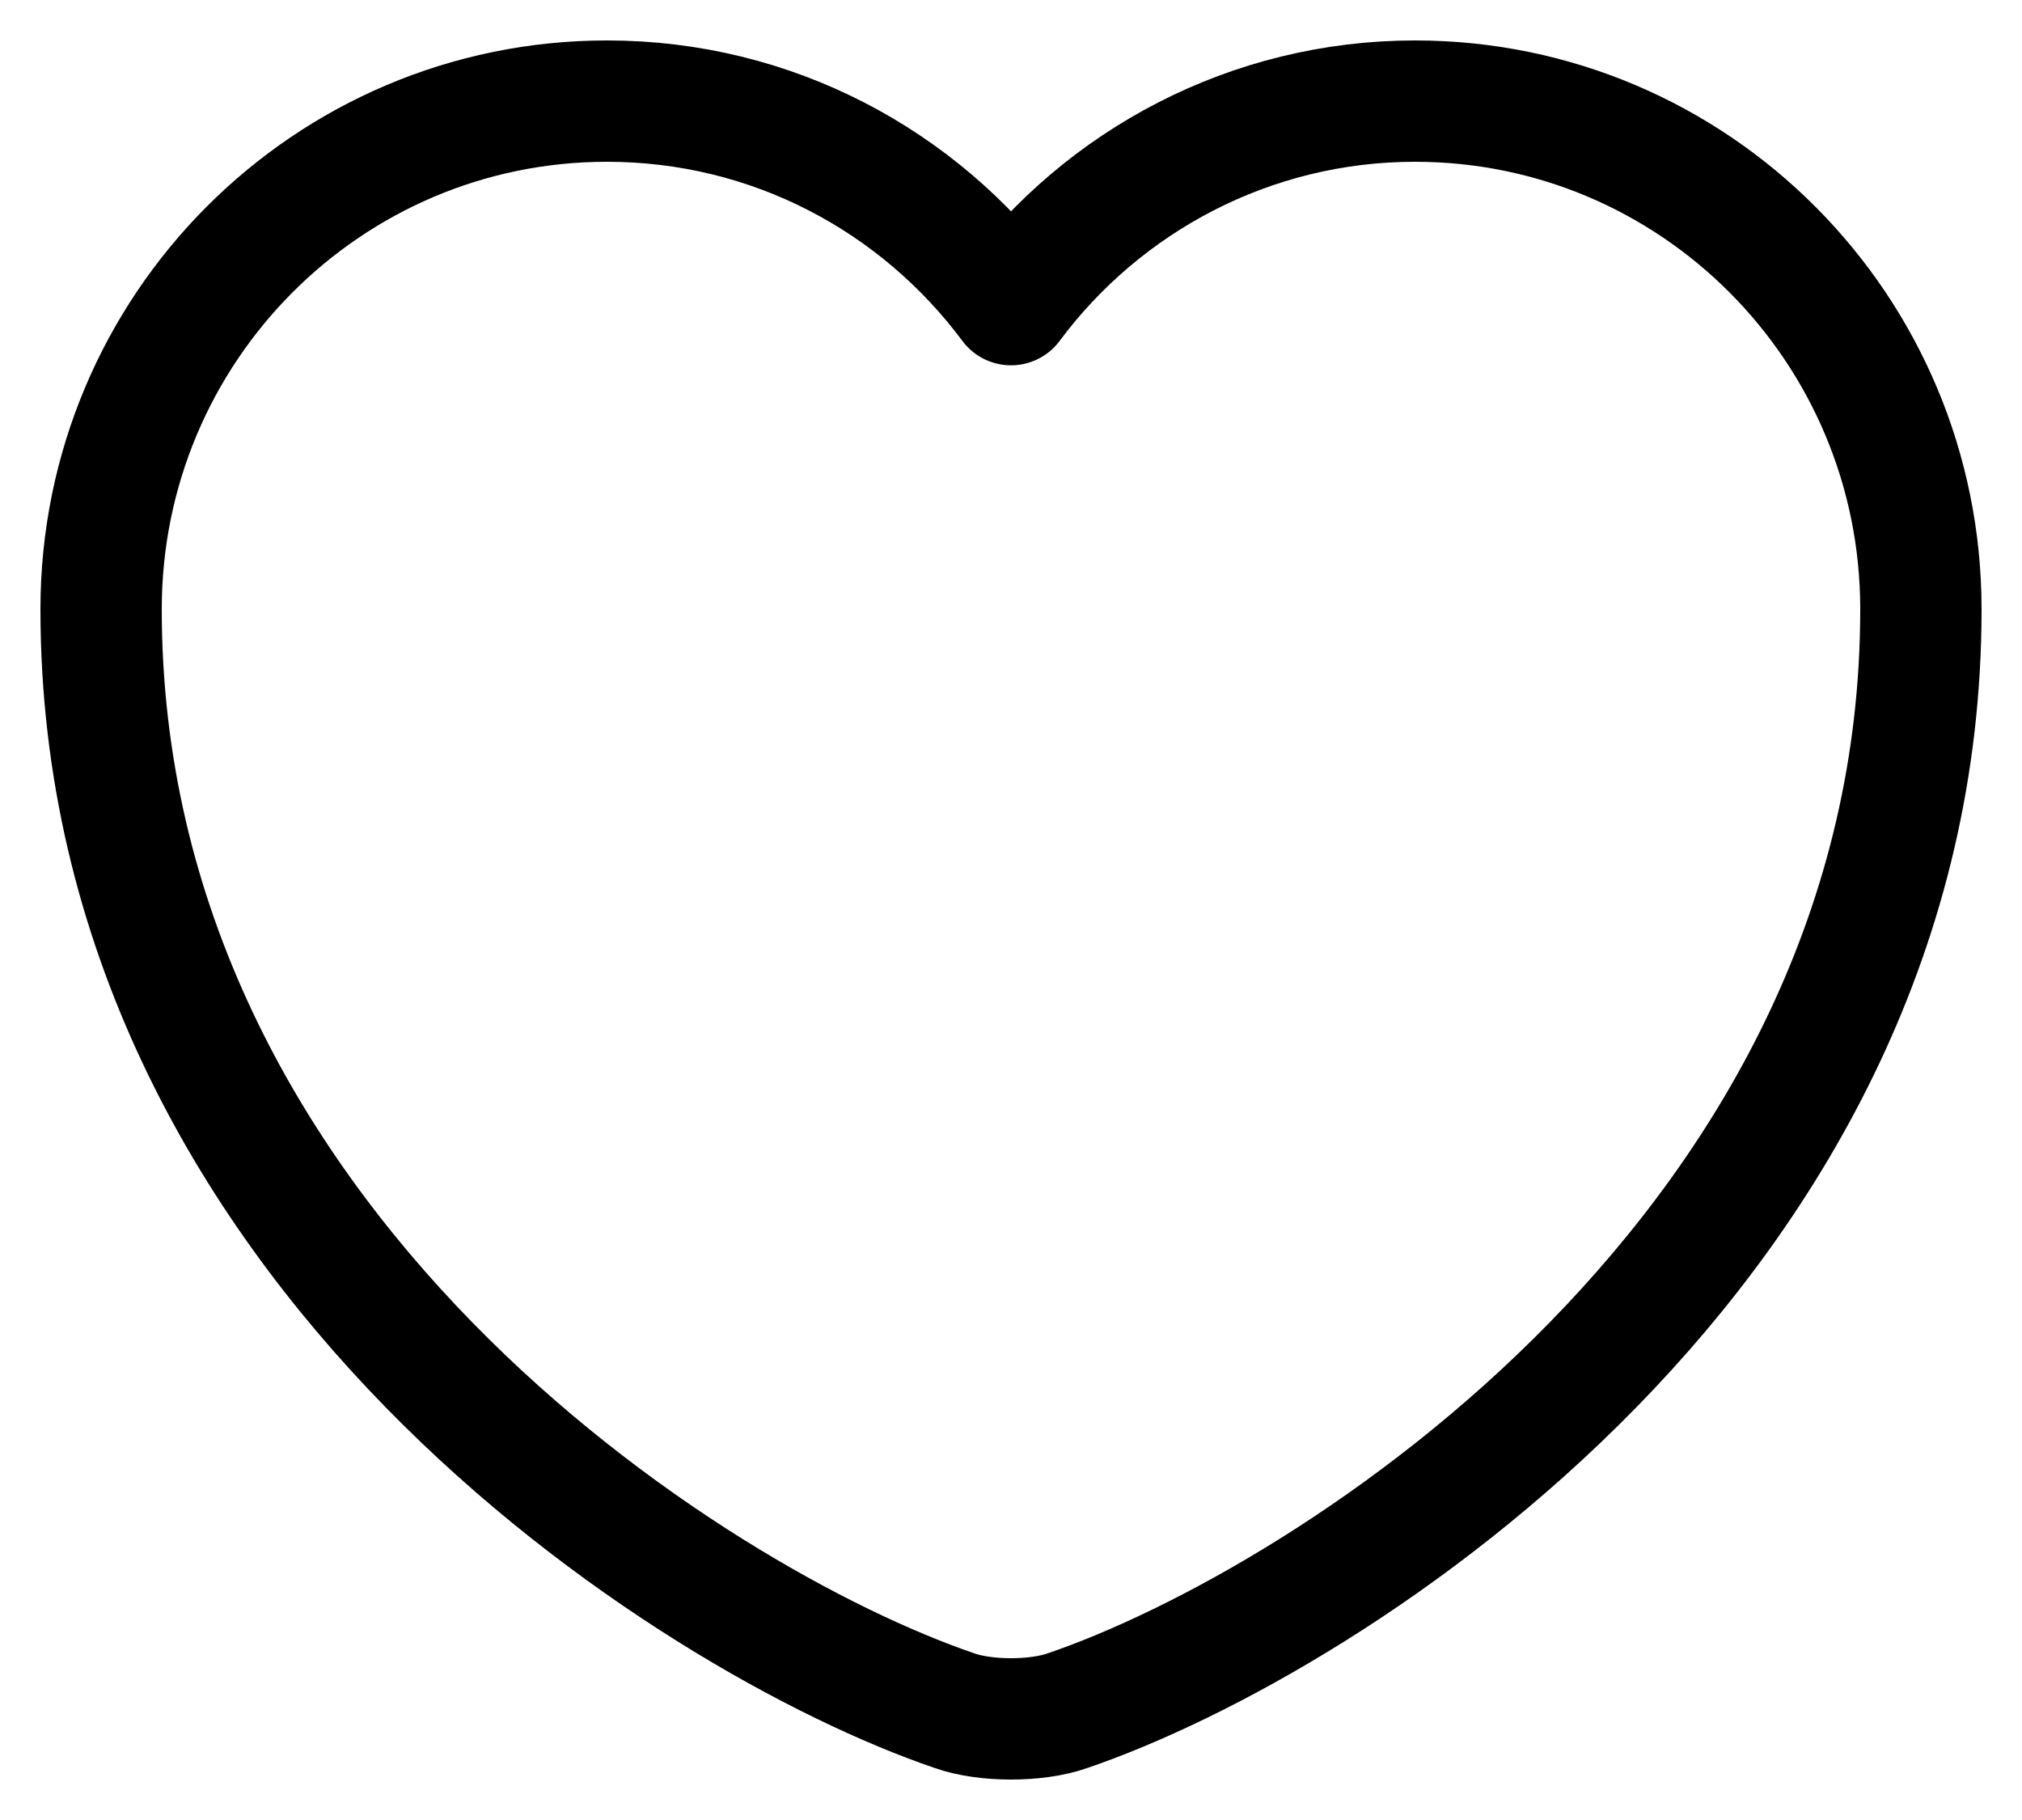 <svg width="20" height="18" viewBox="0 0 20 18" fill="none" xmlns="http://www.w3.org/2000/svg">
<path d="M10.558 16.919C10.252 17.027 9.748 17.027 9.442 16.919C6.832 16.029 1 12.317 1 6.025C1 3.247 3.241 1 6.004 1C7.642 1 9.091 1.791 10 3.013C10.909 1.791 12.367 1 13.996 1C16.759 1 19 3.247 19 6.025C19 12.317 13.168 16.029 10.558 16.919Z" stroke="black" stroke-width="1.2" stroke-linecap="round" stroke-linejoin="round"/>
</svg>
